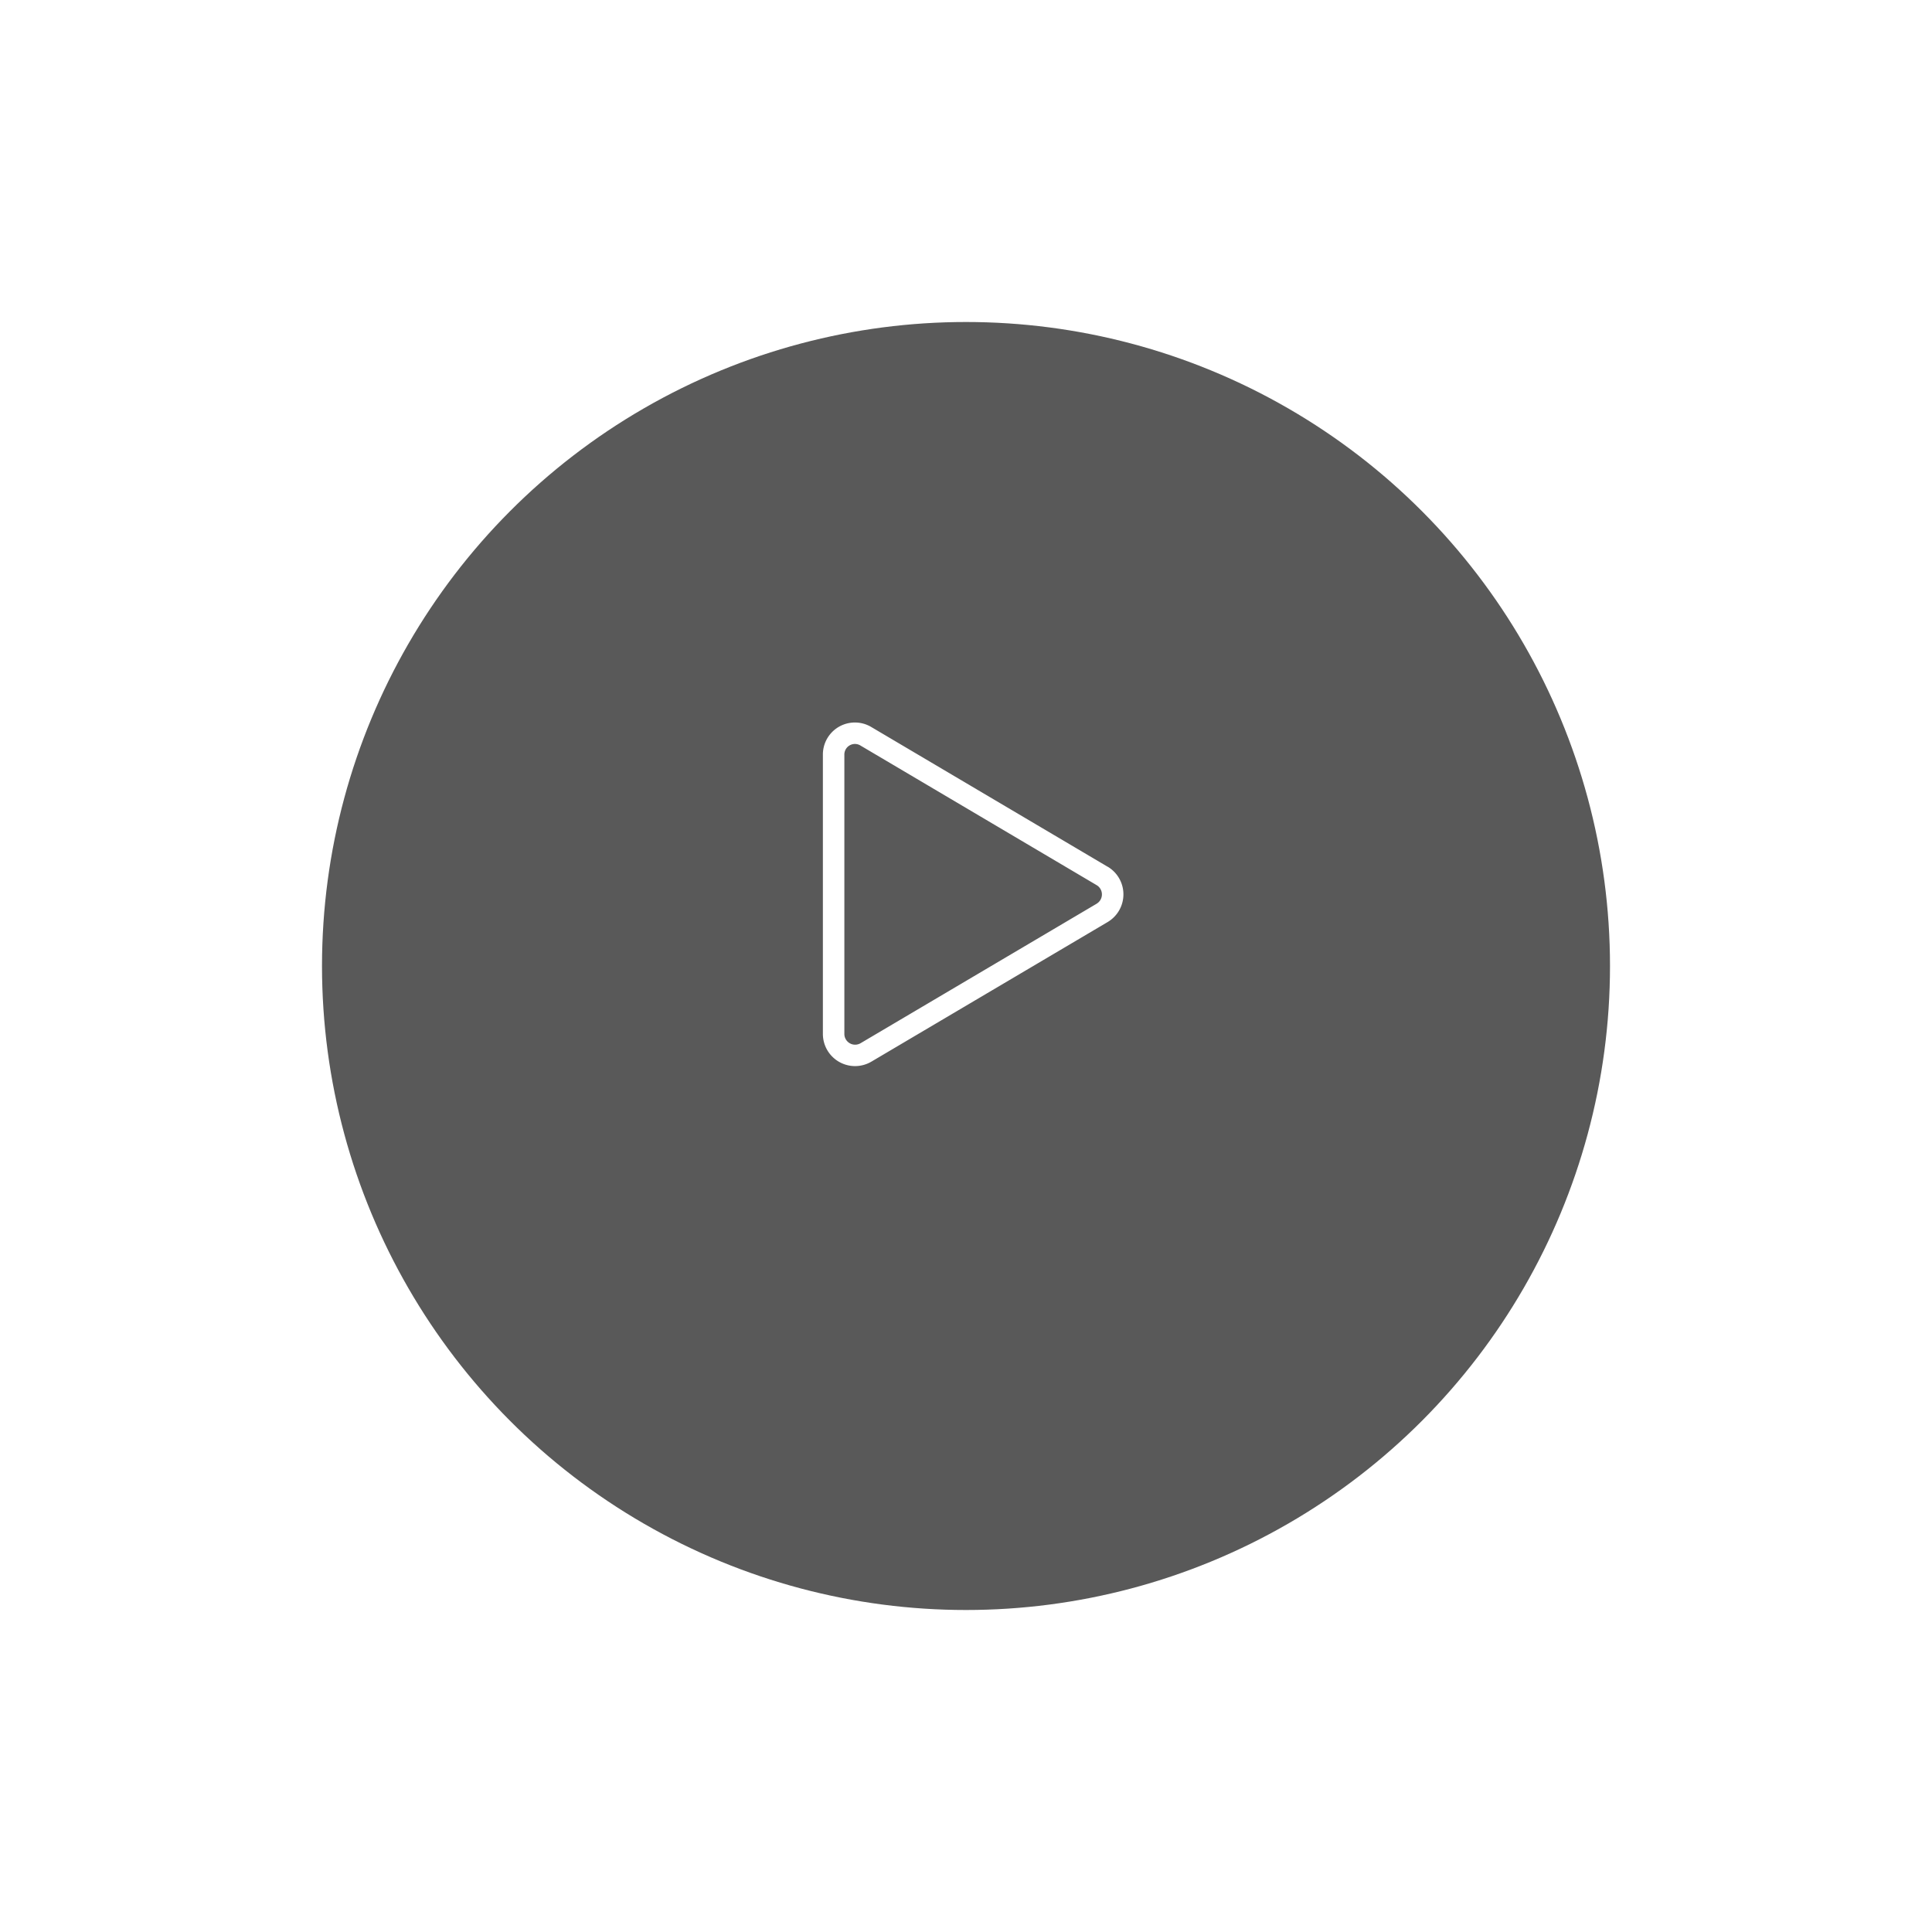 <svg xmlns="http://www.w3.org/2000/svg" xmlns:xlink="http://www.w3.org/1999/xlink" width="135" height="135" viewBox="0 0 135 135">
  <defs>
    <filter id="Ellipse_5" x="0" y="0" width="135" height="135" filterUnits="userSpaceOnUse">
      <feOffset dy="5" input="SourceAlpha"/>
      <feGaussianBlur stdDeviation="7.5" result="blur"/>
      <feFlood flood-opacity="0.251"/>
      <feComposite operator="in" in2="blur"/>
      <feComposite in="SourceGraphic"/>
    </filter>
  </defs>
  <g id="btn" transform="translate(-612.5 -1539.5)" opacity="0.75">
    <g transform="matrix(1, 0, 0, 1, 612.5, 1539.5)" filter="url(#Ellipse_5)">
      <circle id="Ellipse_5-2" data-name="Ellipse 5" cx="45" cy="45" r="45" transform="translate(22.5 17.5)" fill="#222"/>
    </g>
    <path id="play" d="M19.893,10.094,3.394.34A2.237,2.237,0,0,0,0,2.276v19.5a2.248,2.248,0,0,0,3.394,1.936l16.5-9.75a2.248,2.248,0,0,0,0-3.872Zm-.759,2.583-16.5,9.75A.753.753,0,0,1,1.5,21.78V2.276a.739.739,0,0,1,1.13-.647l16.5,9.754a.753.753,0,0,1,0,1.294Z" transform="translate(670 1589.968)" fill="#fff"/>
  </g>
</svg>
